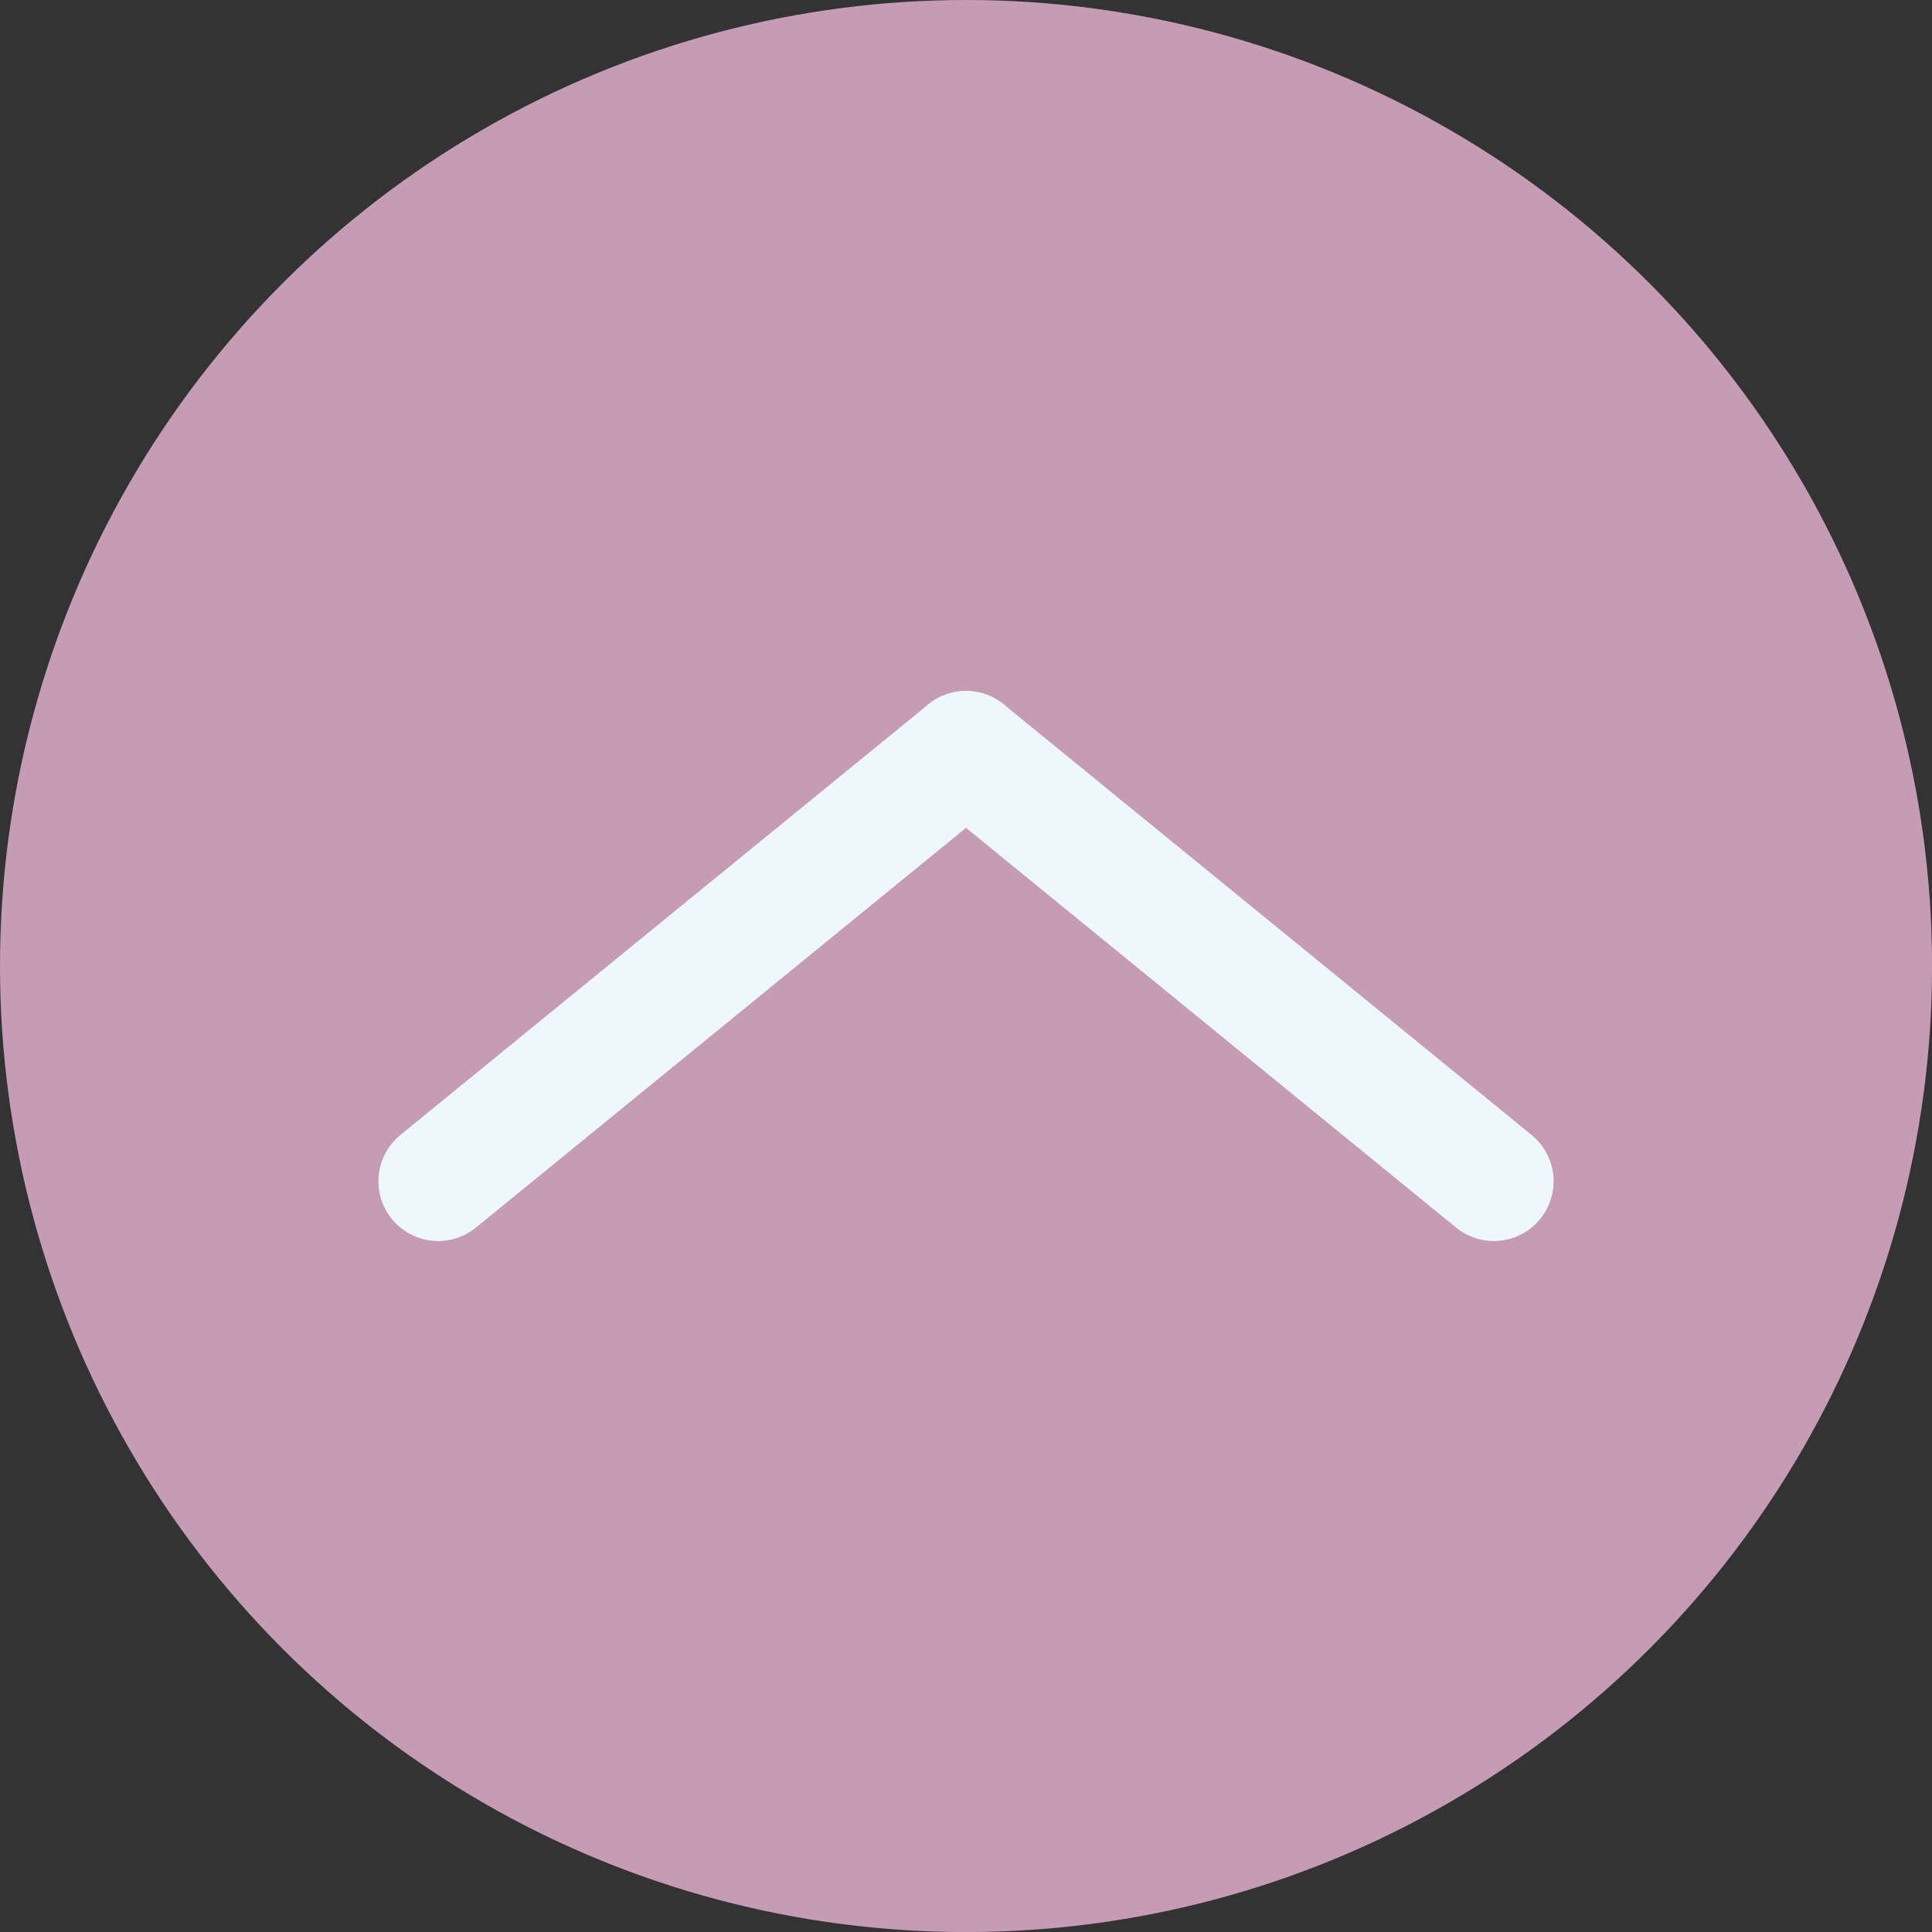 <!-- Generator: Adobe Illustrator 19.2.0, SVG Export Plug-In  -->
<svg version="1.1"
	 xmlns="http://www.w3.org/2000/svg" xmlns:xlink="http://www.w3.org/1999/xlink" xmlns:a="http://ns.adobe.com/AdobeSVGViewerExtensions/3.0/"
	 x="0px" y="0px" width="32.333px" height="32.333px" viewBox="0 0 32.333 32.333"
	 style="enable-background:new 0 0 32.333 32.333;" xml:space="preserve">
<rect x="0" y="0" width="32.333" height="32.333" fill="#333333" stroke="none"/>
<style type="text/css">
	.st0{fill:#C69BB6;}
	.st1{fill:none;stroke:#EEF7FA;stroke-width:2;stroke-linecap:round;stroke-miterlimit:10;}
</style>
<defs>
</defs>
<circle class="st0" cx="16.167" cy="16.167" r="16.167"/>
<g>
	<line class="st1" x1="7.333" y1="19.769" x2="16.167" y2="12.564"/>
	<line class="st1" x1="25" y1="19.769" x2="16.167" y2="12.564"/>
</g>
</svg>